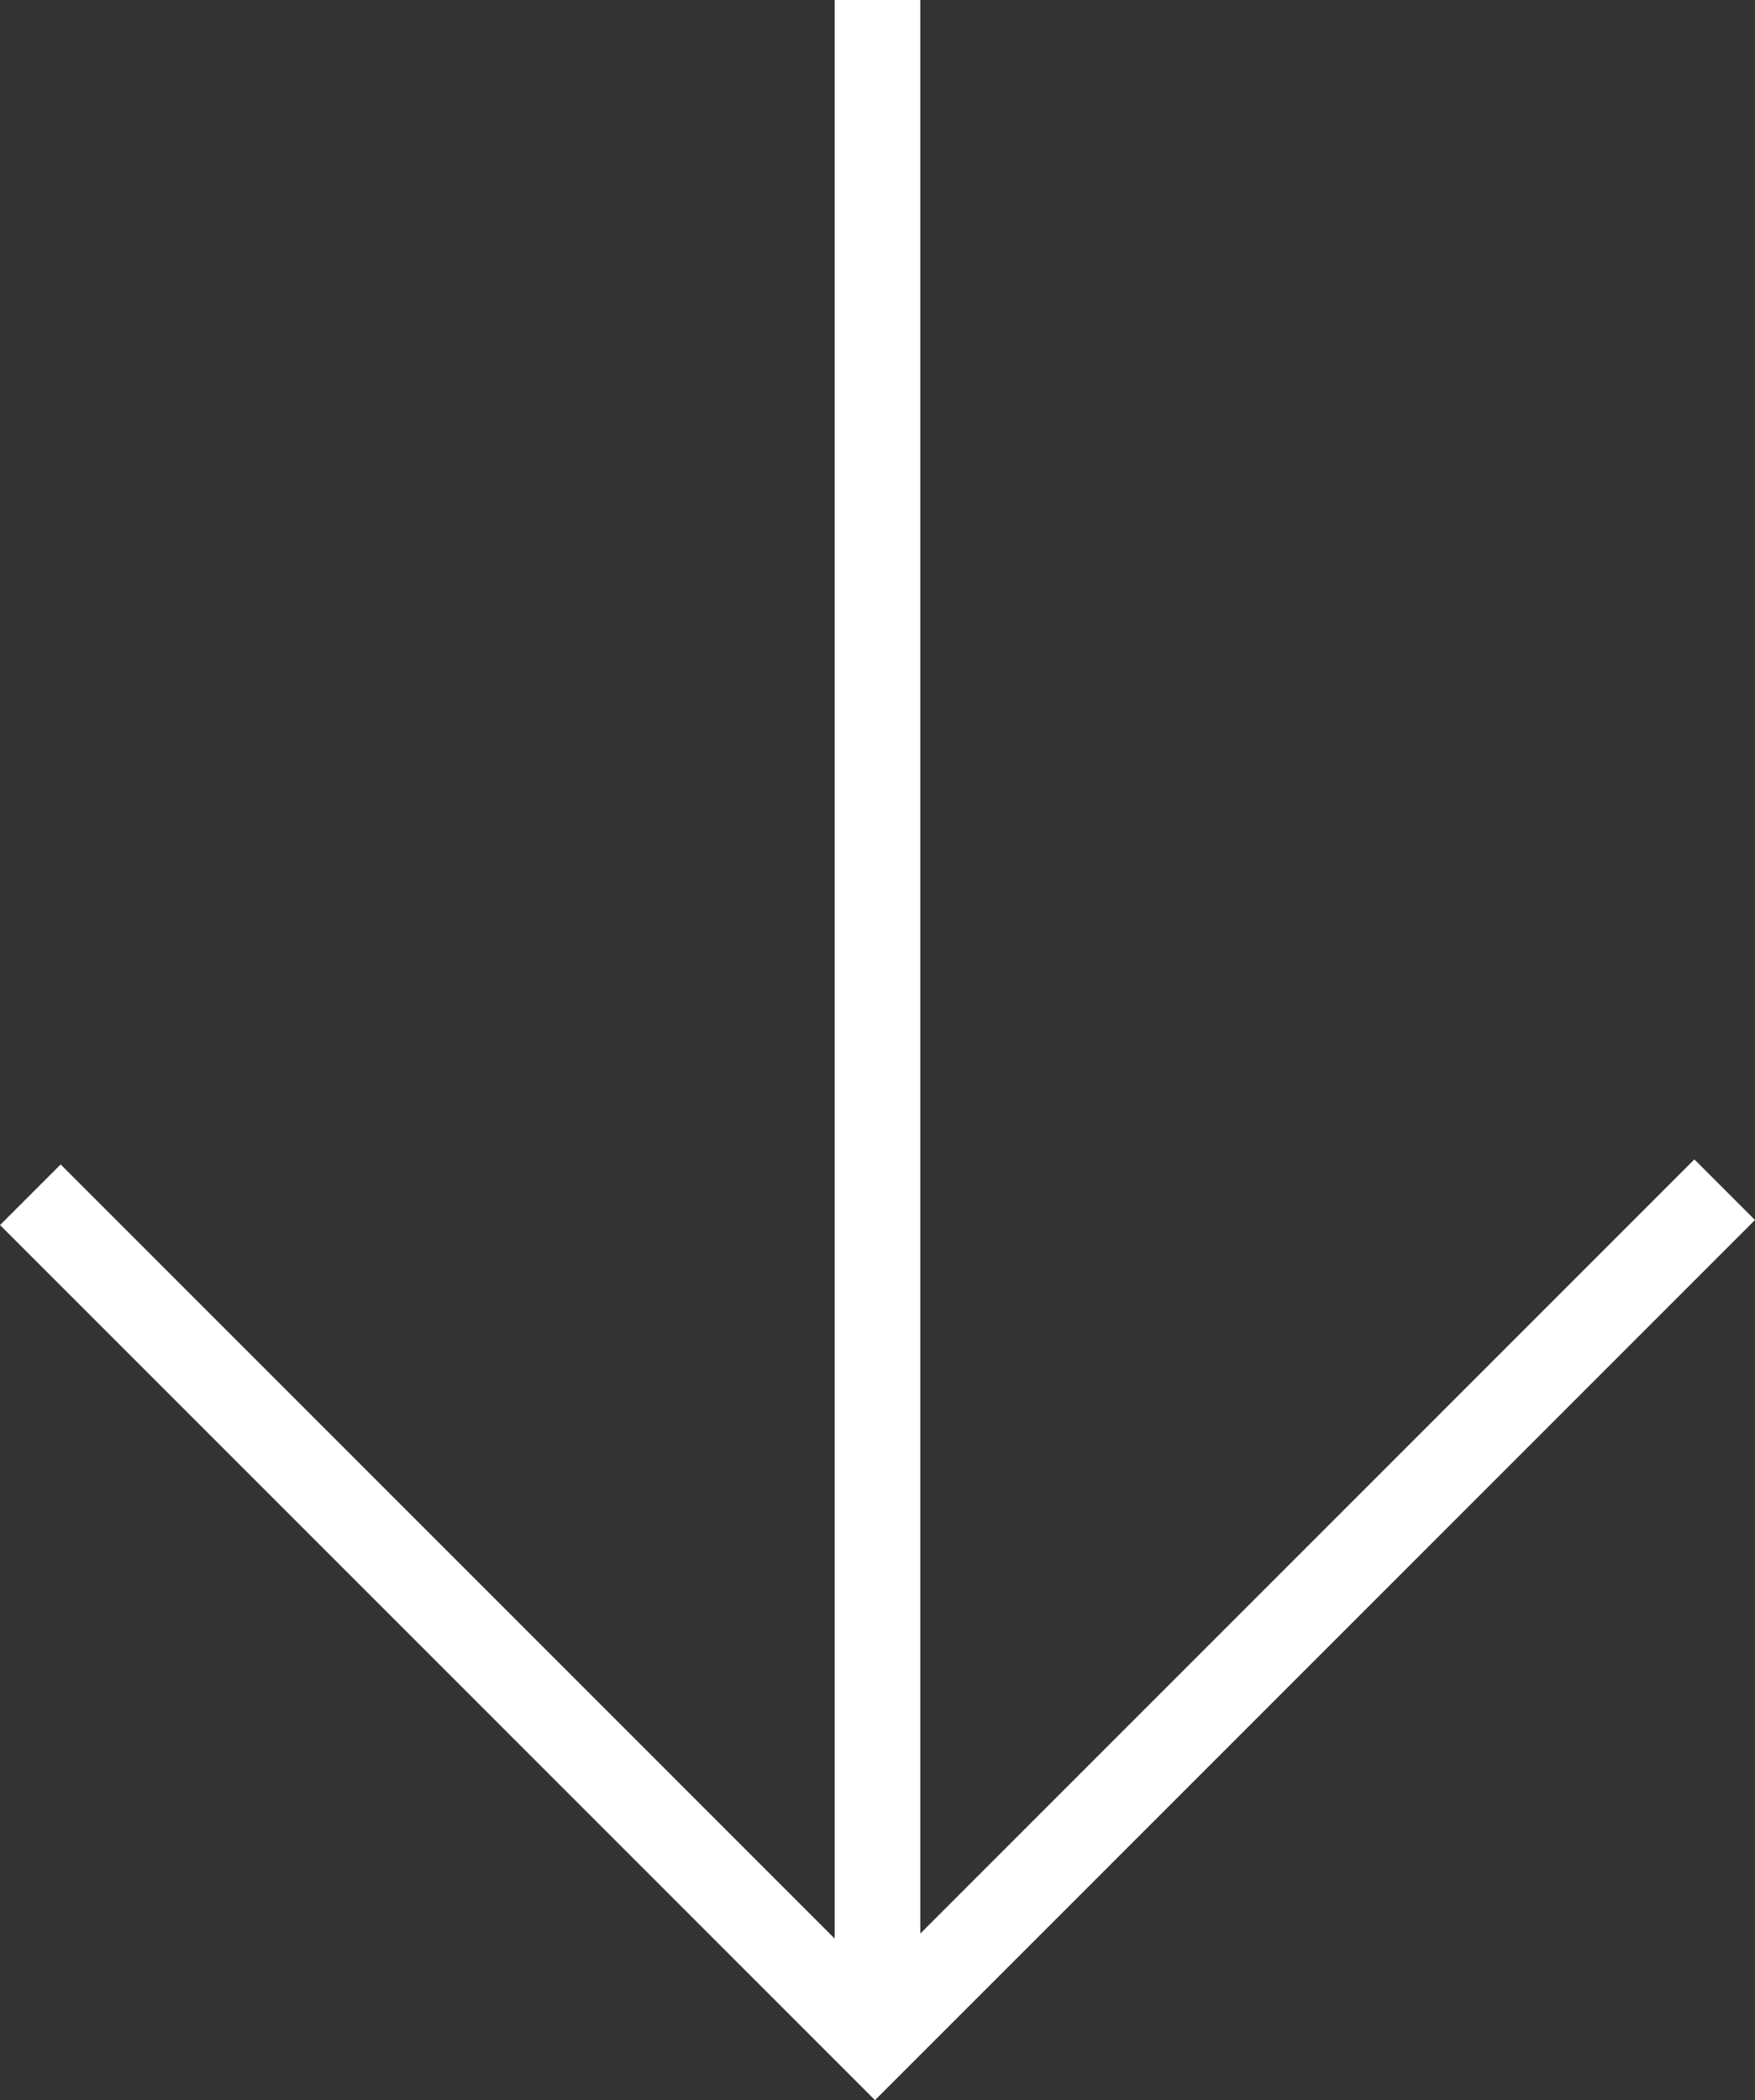 <svg xmlns="http://www.w3.org/2000/svg" width="20.478" height="24.503" viewBox="0 0 20.478 24.503">
  <rect x="0" y="0" width="20.478" height="24.503" fill="#333333" stroke="none"/>
  <g id="Groupe_128" data-name="Groupe 128" transform="translate(2837.739 -671.205) rotate(90)">
    <path id="Tracé_135" data-name="Tracé 135" d="M0,0H14.021V13.938" transform="translate(685.085 2817.615) rotate(45)" fill="none" stroke="#ffffff" stroke-width="1"/>
    <path id="Tracé_138" data-name="Tracé 138" d="M-7451.9-1224.243h23.795" transform="translate(8123.101 4051.743)" fill="none" stroke="#ffffff" stroke-width="1"/>
  </g>
</svg>

